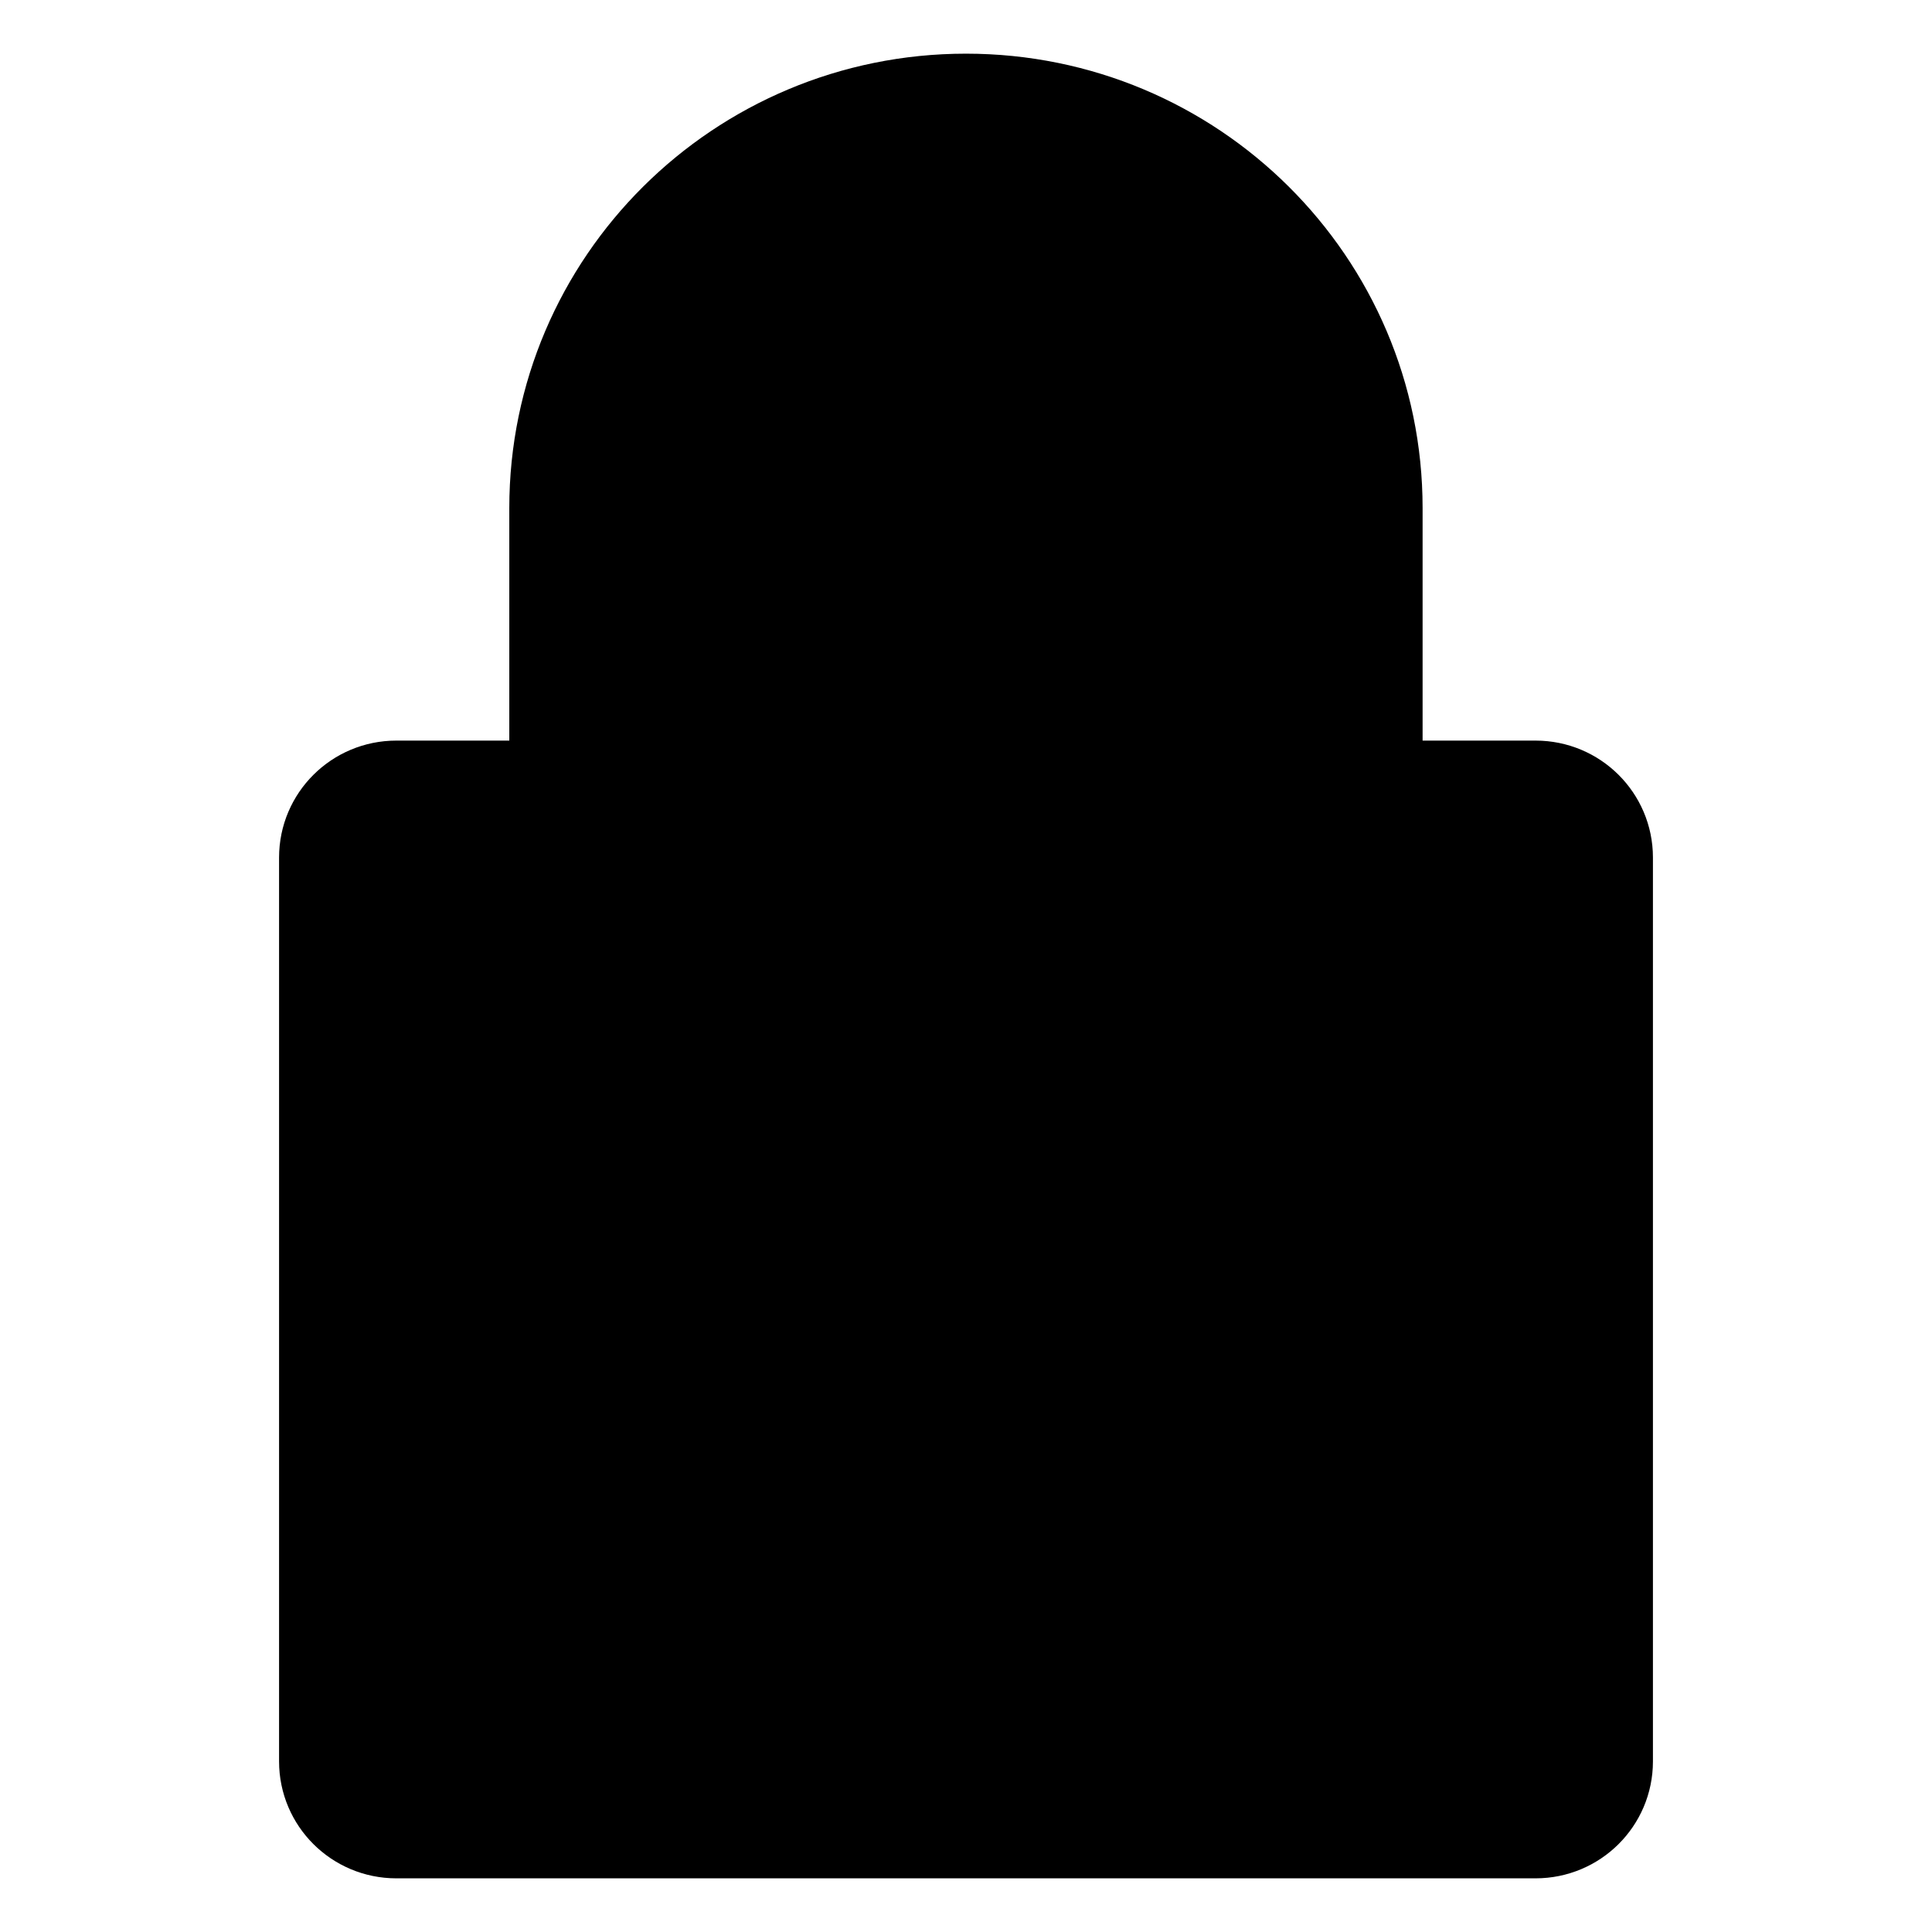 <svg width="18" height="18" viewBox="0 0 18 18" fill="currentColor" xmlns="http://www.w3.org/2000/svg">
<path d="M14.307 7.4H3.692C3.365 7.4 3.1 7.664 3.1 7.989V16.411C3.1 16.736 3.365 17 3.692 17H14.307C14.635 17 14.9 16.736 14.9 16.411V7.989C14.9 7.664 14.635 7.4 14.307 7.4Z" fill="currentColor"/>
<path d="M5.245 7.4V4.733C5.245 2.671 6.926 1 9 1C11.073 1 12.754 2.671 12.754 4.733V7.4M9 11.133V13.267M3.692 7.4H14.307C14.635 7.4 14.9 7.664 14.9 7.989V16.411C14.9 16.736 14.635 17 14.307 17H3.692C3.365 17 3.1 16.736 3.1 16.411V7.989C3.1 7.664 3.365 7.4 3.692 7.4Z" stroke="currentColor" stroke-linecap="round" stroke-linejoin="round" vector-effect="non-scaling-stroke"/>
</svg>
